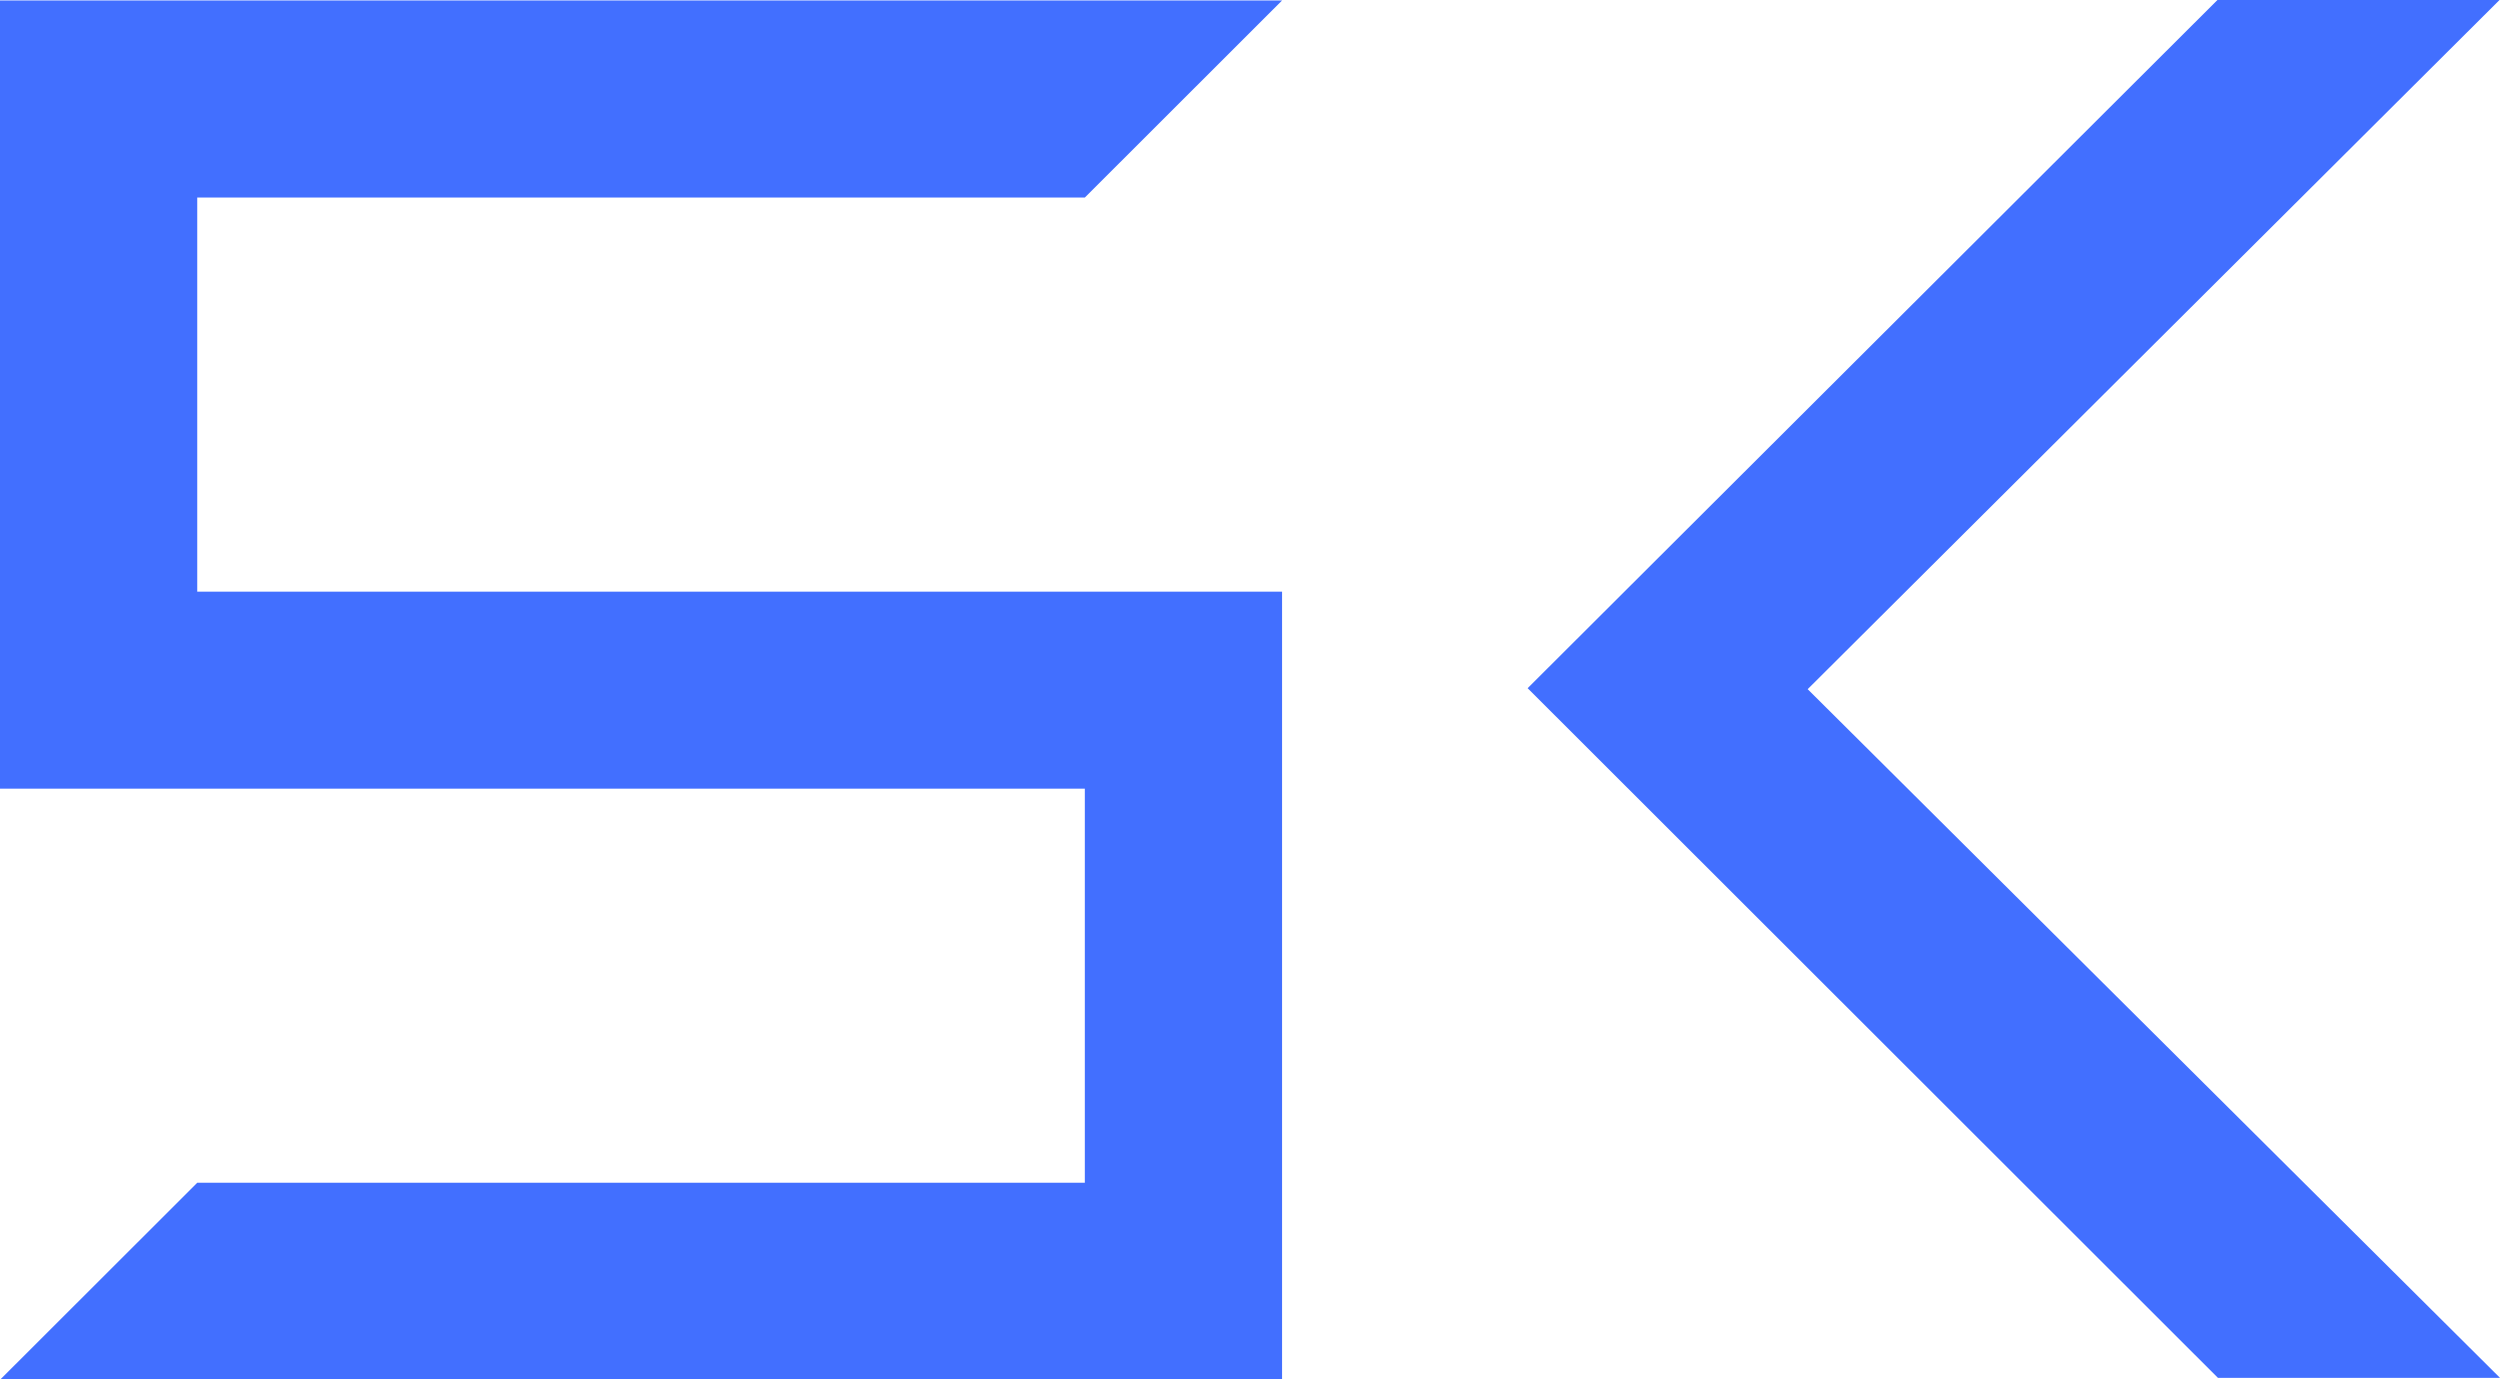 <svg width="58" height="32" viewBox="0 0 58 32" fill="none" xmlns="http://www.w3.org/2000/svg">
<g id="sk_logo 1" clip-path="url(#clip0_38_46)">
<g id="Group_14">
<path id="Path_84" d="M41.938 15.989L58 -0.011H51.456L35.441 15.966L51.456 31.966H58L41.938 15.989Z" fill="#426FFF"/>
<path id="Path_85" d="M0 0.011V18.297H25.168V27.44H4.576L0 32.011H29.744V13.726H4.576V4.583H25.168L29.744 0.011H0Z" fill="#426FFF"/>
</g>
</g>
<defs>
<clipPath id="clip0_38_46">
<rect width="58" height="32" fill="white"/>
</clipPath>
</defs>
</svg>
